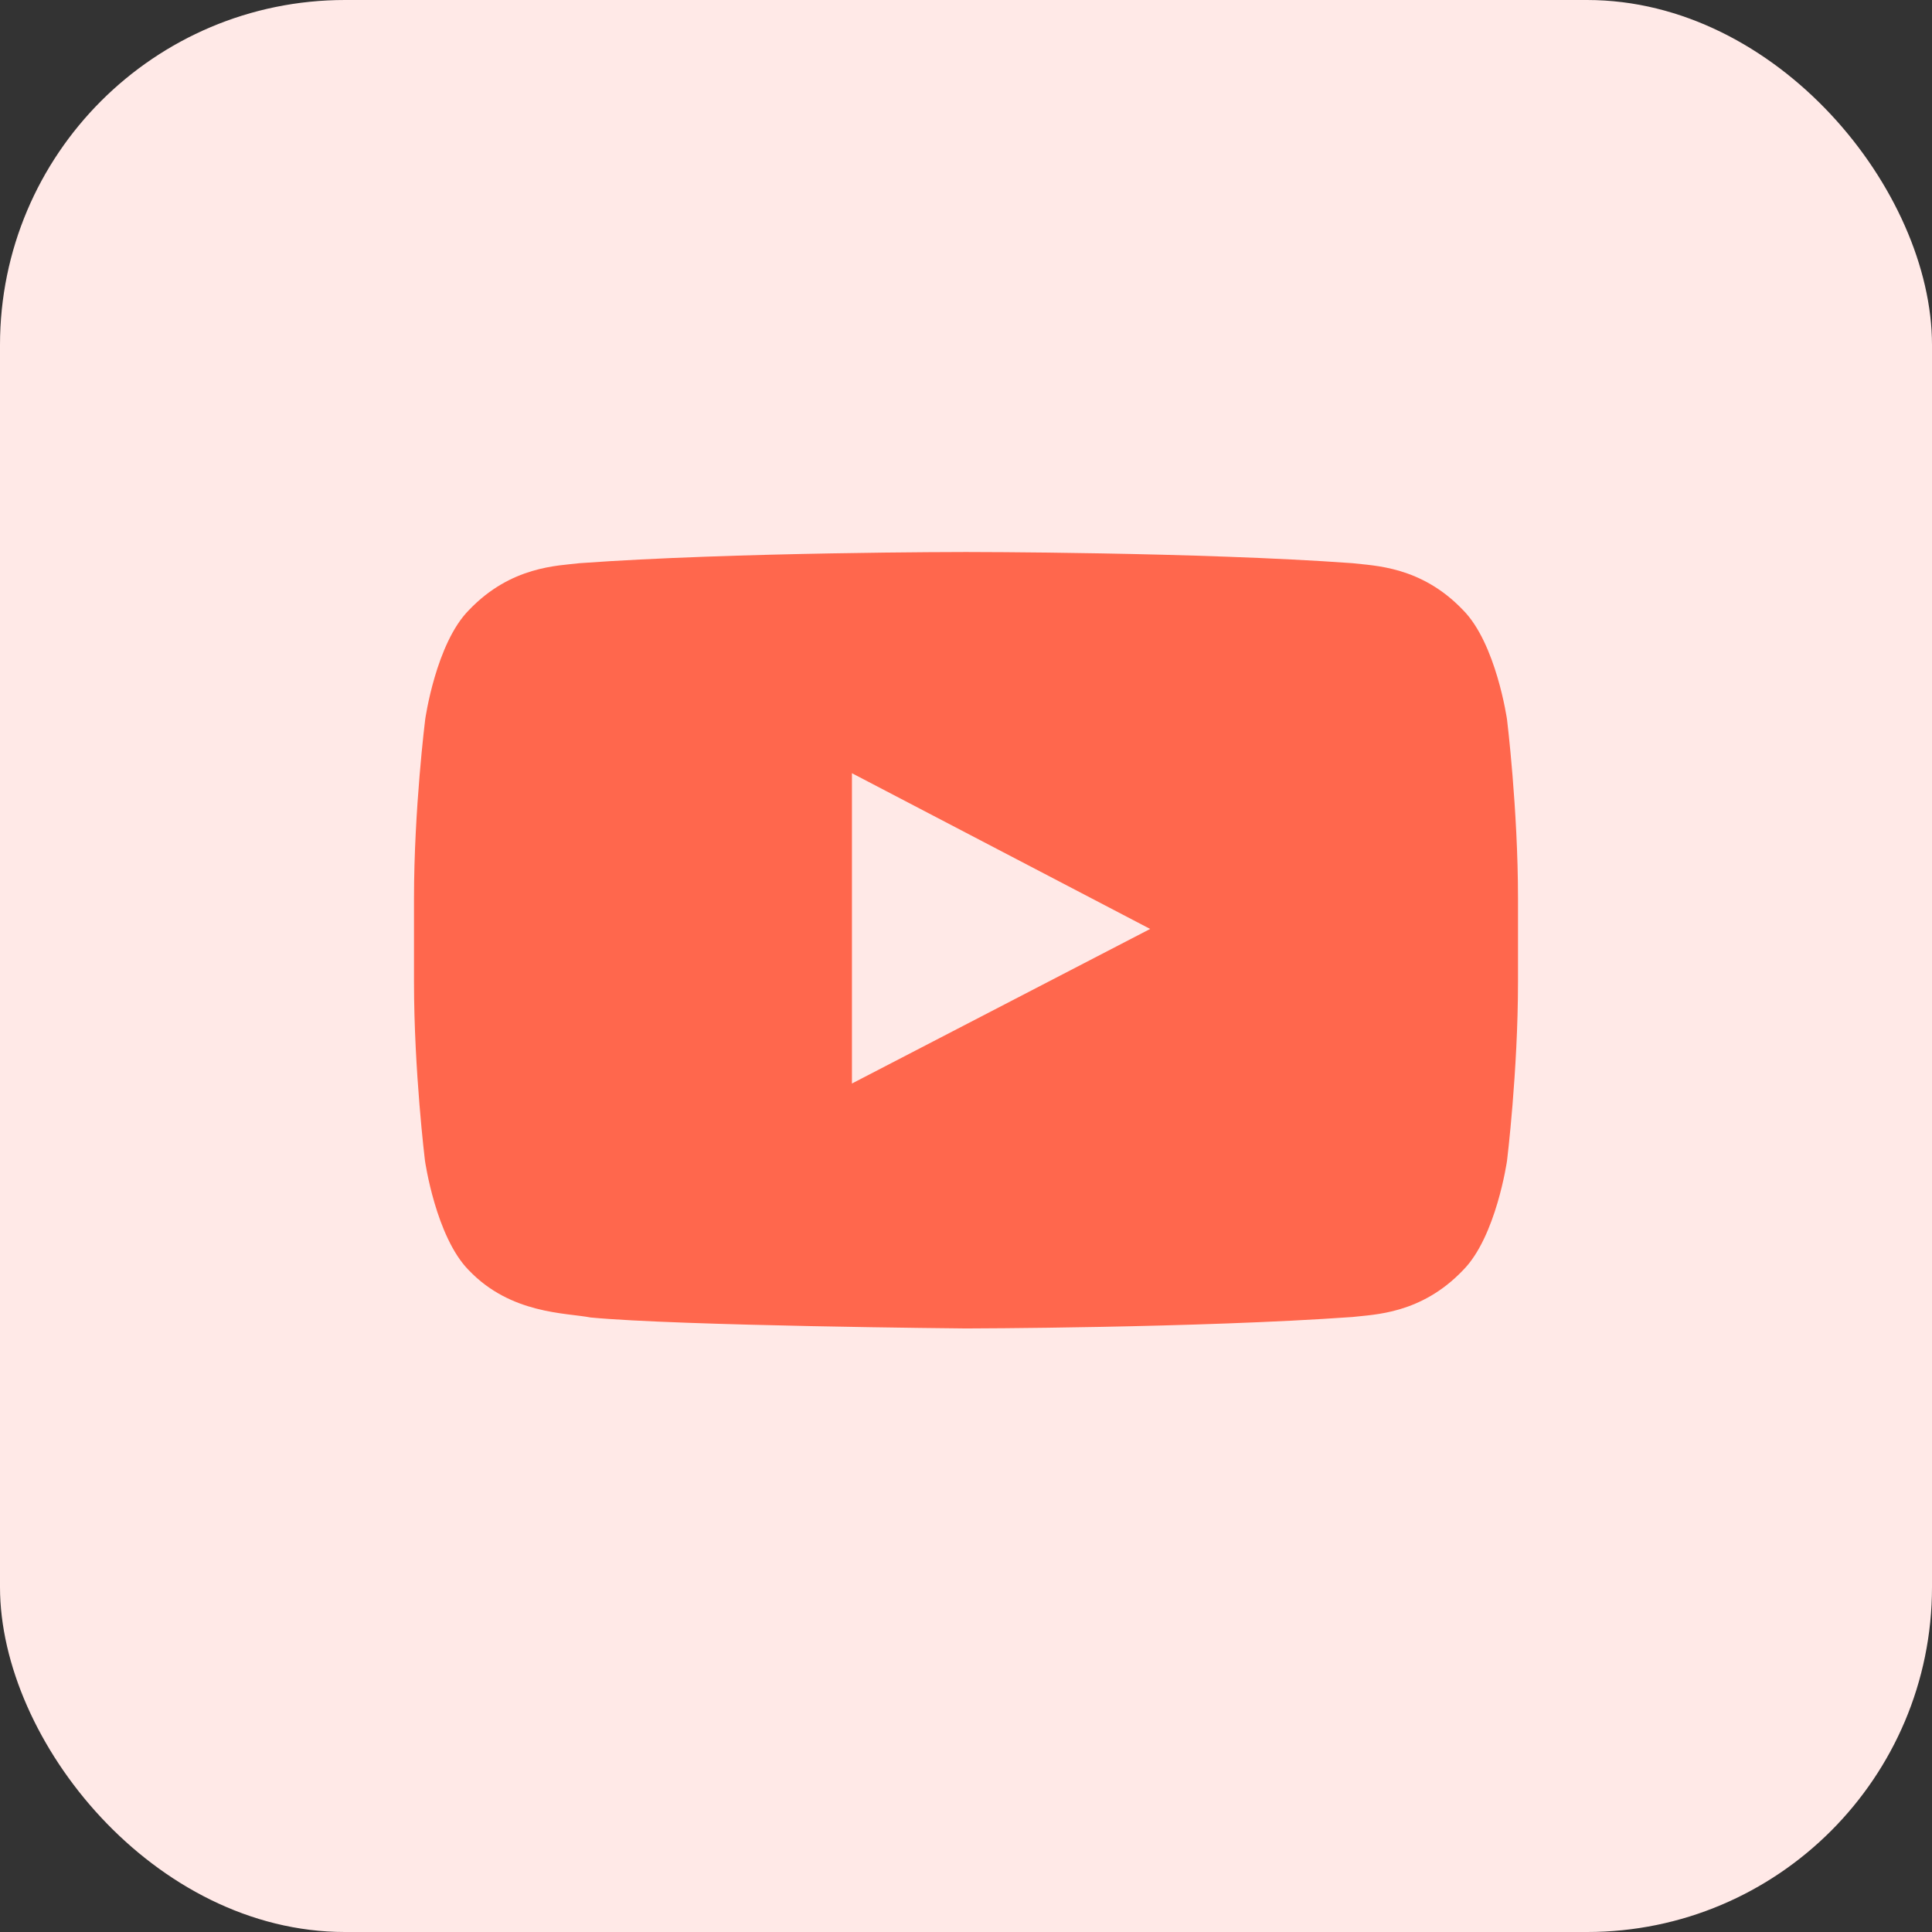 <svg width="28" height="28" viewBox="0 0 28 28" fill="none" xmlns="http://www.w3.org/2000/svg">
<rect x="0" y="0" width="28" height="28" fill="#333333" stroke="none"/>
<rect width="28" height="28" rx="5" fill="#FFE9E7"/>
<path d="M21.841 10.428C21.841 10.428 21.684 9.325 21.203 8.841C20.594 8.203 19.913 8.2 19.6 8.162C17.363 8 14.003 8 14.003 8H13.997C13.997 8 10.637 8 8.4 8.162C8.088 8.2 7.406 8.203 6.797 8.841C6.316 9.325 6.162 10.428 6.162 10.428C6.162 10.428 6 11.725 6 13.019V14.231C6 15.525 6.159 16.822 6.159 16.822C6.159 16.822 6.316 17.925 6.794 18.409C7.403 19.047 8.203 19.025 8.559 19.094C9.841 19.216 14 19.253 14 19.253C14 19.253 17.363 19.247 19.6 19.087C19.913 19.05 20.594 19.047 21.203 18.409C21.684 17.925 21.841 16.822 21.841 16.822C21.841 16.822 22 15.528 22 14.231V13.019C22 11.725 21.841 10.428 21.841 10.428ZM12.347 15.703V11.206L16.669 13.463L12.347 15.703Z" fill="#FF674D"/>
</svg>

